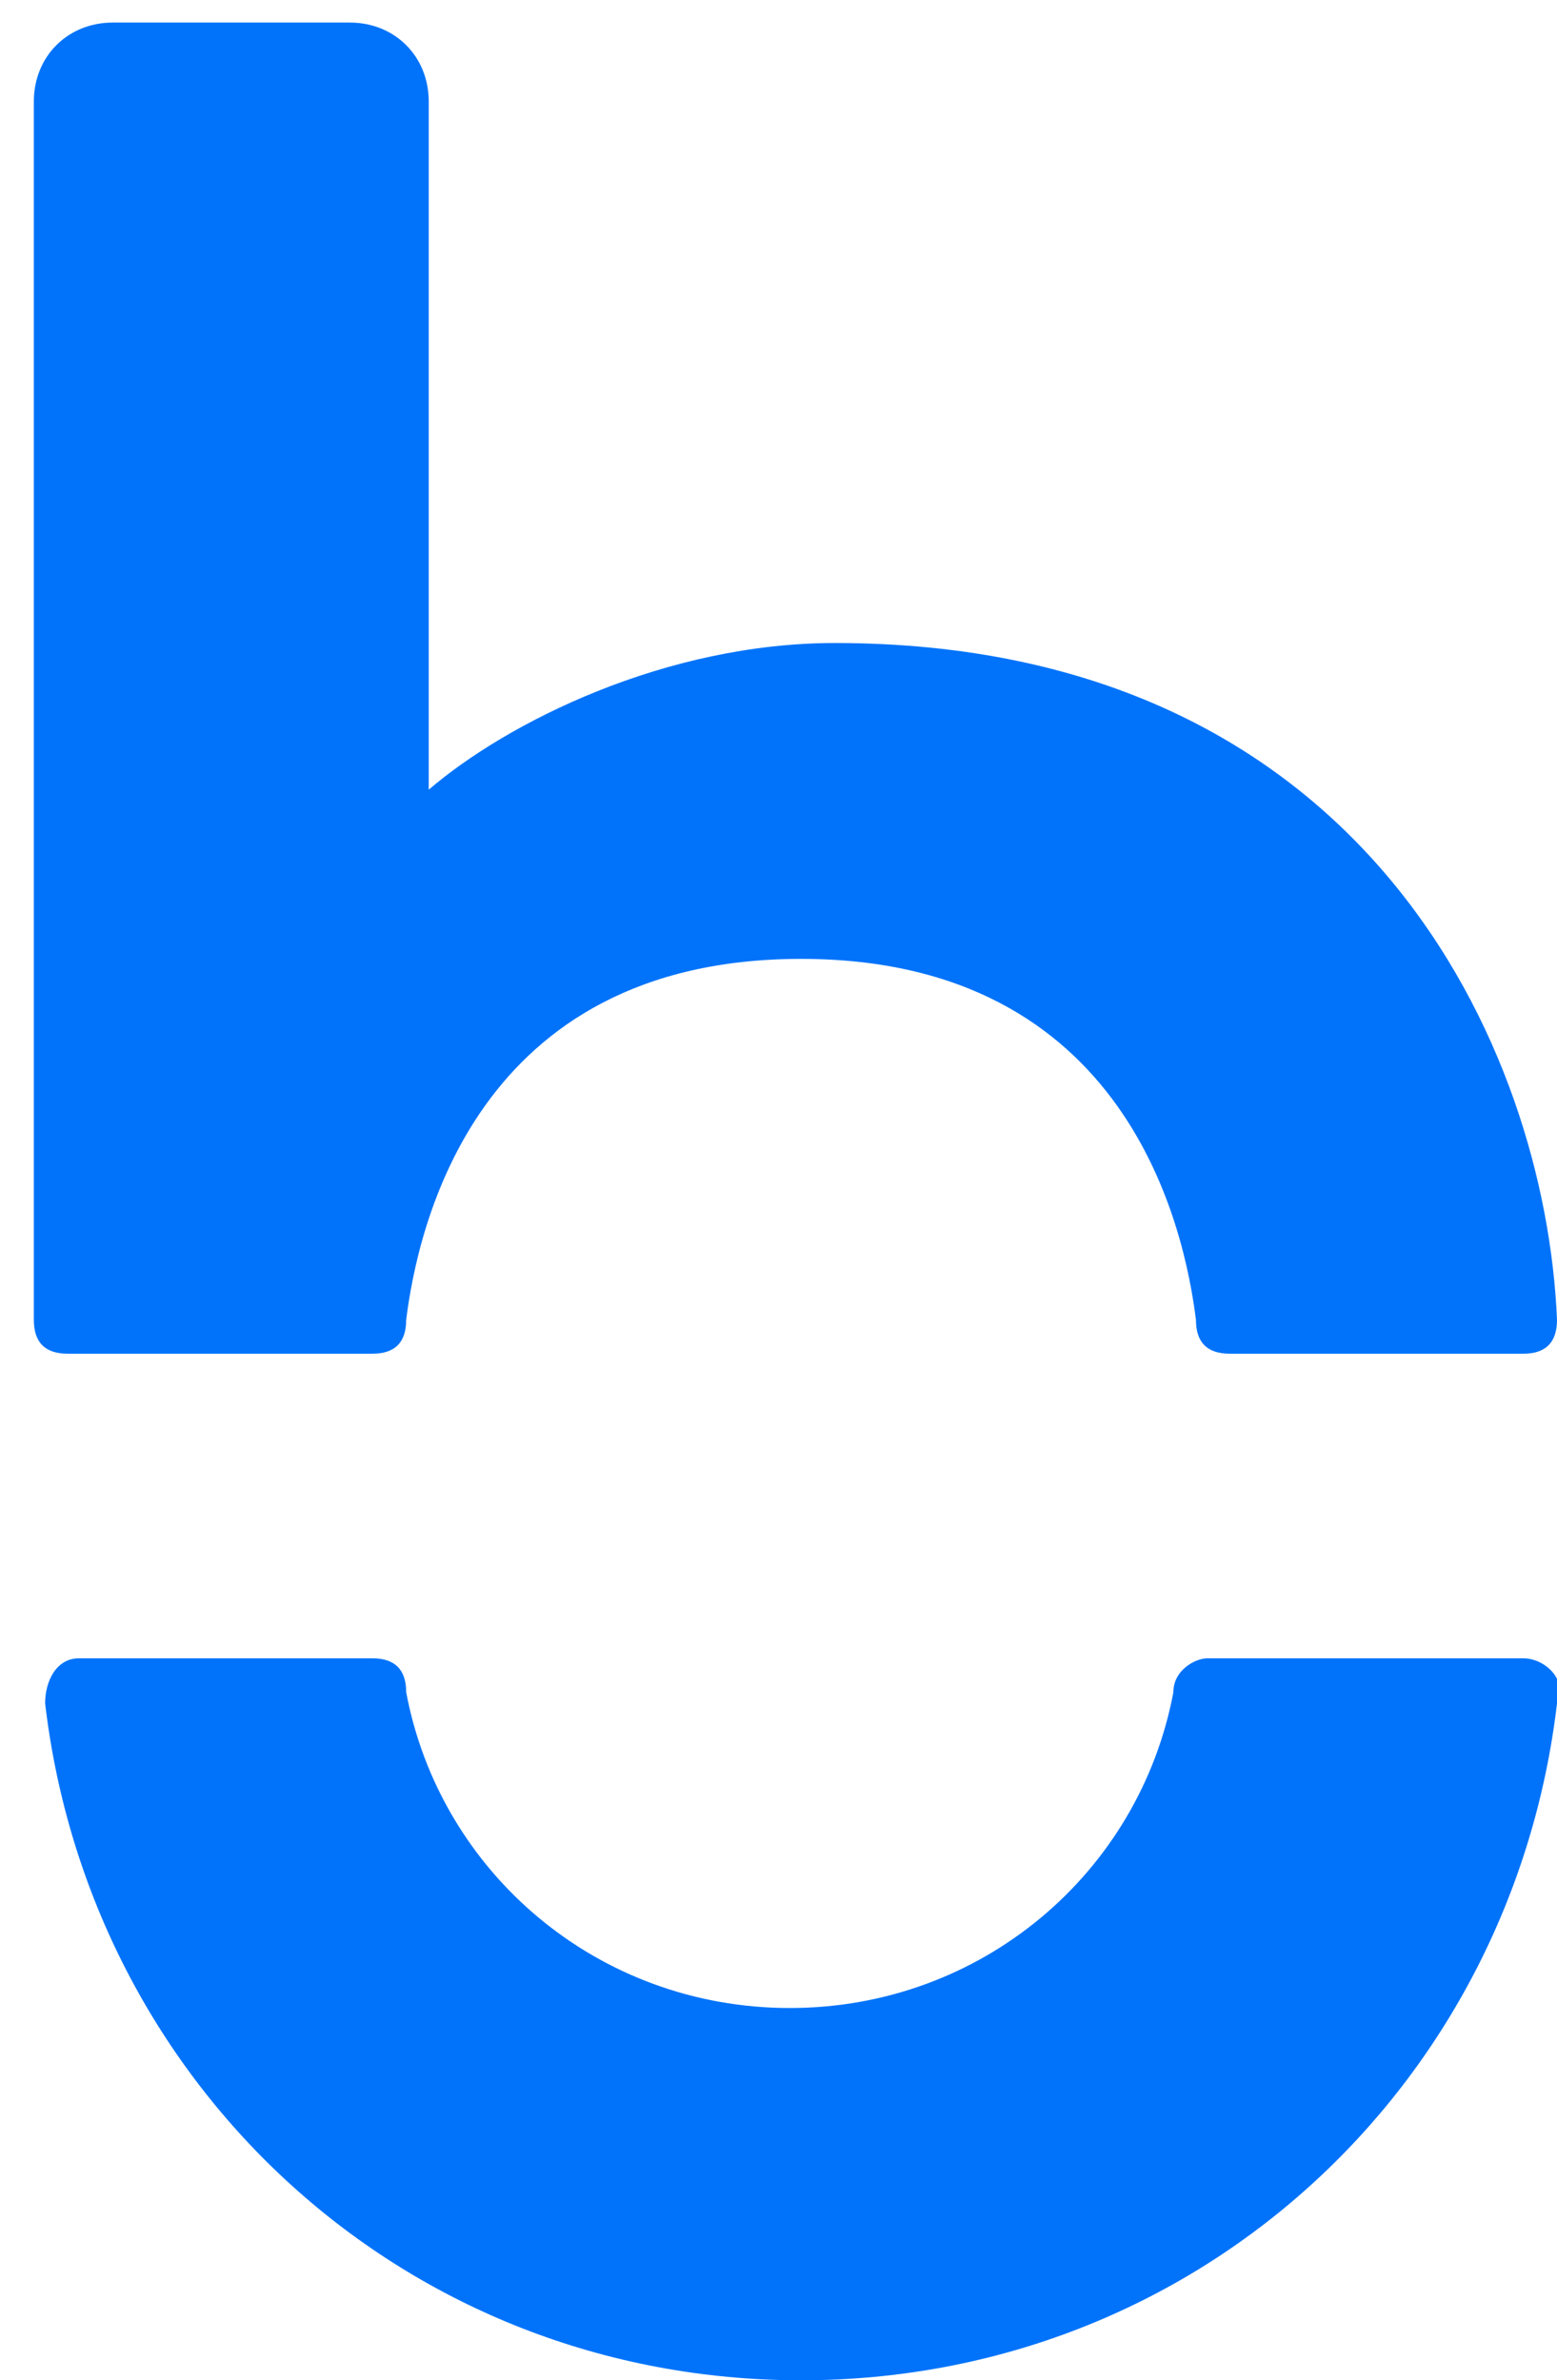 <?xml version="1.0" encoding="utf-8"?>
<!-- Generator: Adobe Illustrator 27.7.0, SVG Export Plug-In . SVG Version: 6.00 Build 0)  -->
<svg version="1.1" id="Layer_1" xmlns="http://www.w3.org/2000/svg" xmlns:xlink="http://www.w3.org/1999/xlink" x="0px" y="0px"
	 viewBox="0 0 13.8 21.1" style="enable-background:new 0 0 13.8 21.1;" xml:space="preserve">
<style type="text/css">
	.st0{fill-rule:evenodd;clip-rule:evenodd;fill:#0073FA;}
</style>
<g id="Symbols">
	<g id="Mobile-_x2F_-Molecules-_x2F_-Navbar-_x2F_-White" transform="translate(-20, -17)">
		<g id="navbar">
			<g id="Mobile-_x2F_-Atoms-_x2F_-Navbar-_x2F_-Logo-Blue" transform="translate(20, 17)">
				<g id="logo_brenger">
					<path id="Combined-Shape" class="st0" d="M13.5,14.7c0.2,0,0.4,0.2,0.3,0.4c-0.4,3.4-3.2,6-6.7,6c-3.5,0-6.3-2.6-6.7-6
						c0-0.2,0.1-0.4,0.3-0.4h2.6c0.2,0,0.3,0.1,0.3,0.3c0.3,1.6,1.7,2.8,3.4,2.8c1.7,0,3.1-1.2,3.4-2.8c0-0.2,0.2-0.3,0.3-0.3H13.5z
						 M7.4,5.7c4.7,0,6.3,3.6,6.4,6c0,0.2-0.1,0.3-0.3,0.3h-2.6c-0.2,0-0.3-0.1-0.3-0.3c-0.1-0.8-0.6-3.2-3.5-3.2
						c-2.9,0-3.4,2.4-3.5,3.2c0,0.2-0.1,0.3-0.3,0.3H0.6c-0.2,0-0.3-0.1-0.3-0.3v-1.3V0.9c0-0.4,0.3-0.7,0.7-0.7l2.1,0
						c0.4,0,0.7,0.3,0.7,0.7h0v5.2V7C4.5,6.4,5.9,5.7,7.4,5.7z"/>
				</g>
			</g>
		</g>
	</g>
</g>
</svg>
